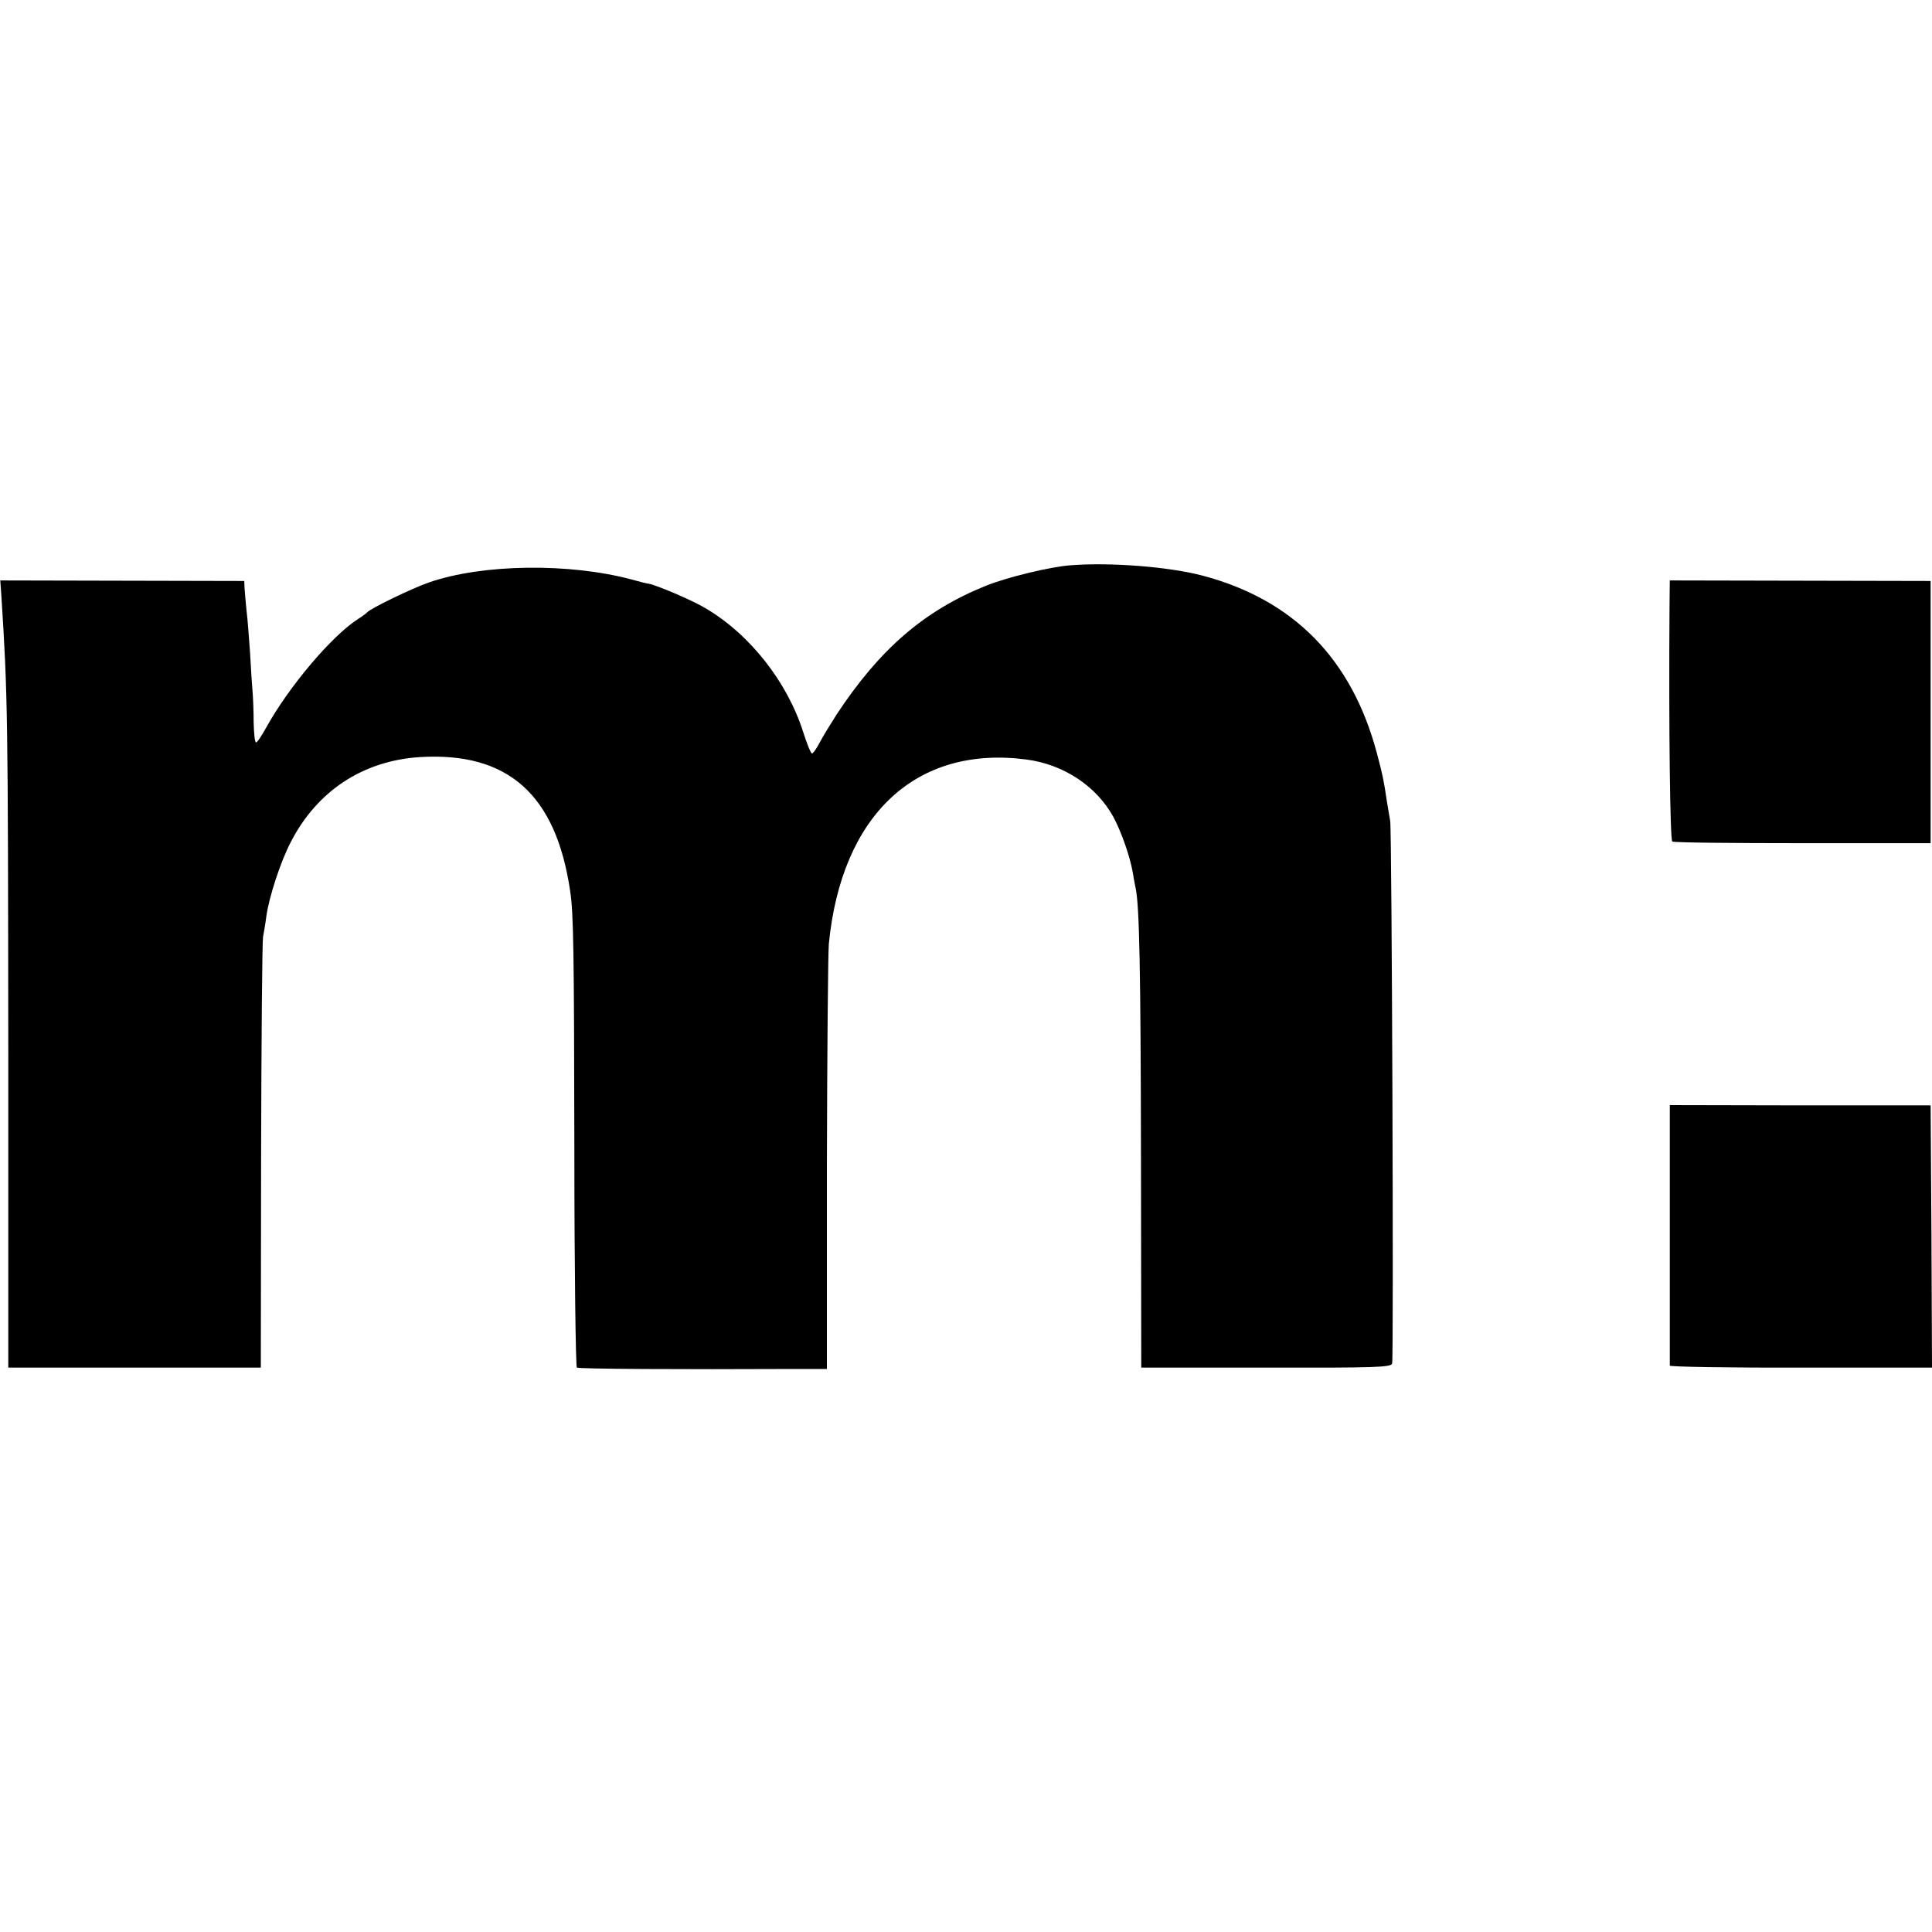<?xml version="1.0" standalone="no"?>
<!DOCTYPE svg PUBLIC "-//W3C//DTD SVG 20010904//EN"
 "http://www.w3.org/TR/2001/REC-SVG-20010904/DTD/svg10.dtd">
<svg version="1.0" xmlns="http://www.w3.org/2000/svg"
 width="700pt" height="700pt" viewBox="0 0 700 700"
 preserveAspectRatio="xMidYMid meet">
<g transform="translate(0,700) scale(0.1,-0.1)"
fill="#000000" stroke="none">
<path d="M3880 4952 c-73 -5 -233 -44 -307 -74 -224 -90 -385 -229 -542 -467
-23 -36 -51 -82 -62 -103 -11 -21 -23 -38 -27 -38 -4 0 -18 34 -31 75 -58 184
-194 357 -356 452 -49 29 -171 81 -204 88 -9 1 -36 8 -61 15 -227 61 -541 57
-735 -10 -59 -20 -216 -96 -225 -109 -3 -3 -18 -15 -33 -24 -95 -61 -250 -244
-333 -394 -16 -29 -32 -53 -36 -53 -5 0 -8 33 -9 73 0 39 -2 90 -4 112 -2 22
-6 85 -9 140 -4 55 -9 125 -13 155 -3 30 -6 66 -7 80 l-1 25 -442 1 -442 1 4
-56 c23 -363 24 -419 25 -1661 l0 -1135 457 0 458 0 1 765 c1 421 4 779 7 795
3 17 9 50 12 75 9 67 51 197 88 268 95 186 262 296 469 309 319 19 493 -136
544 -487 12 -78 14 -218 15 -932 0 -438 5 -790 9 -793 8 -5 366 -7 795 -5
l111 0 0 738 c1 405 4 766 7 802 46 469 317 721 717 668 135 -18 253 -97 314
-208 28 -52 60 -142 70 -200 3 -19 8 -46 11 -60 13 -63 18 -286 19 -984 l1
-751 453 0 c398 -1 453 1 456 15 6 22 -1 1929 -7 1965 -3 17 -8 48 -12 71 -11
76 -16 99 -36 174 -91 343 -303 558 -634 645 -123 32 -333 48 -475 37z"/>
<path d="M6049 4801 c-3 -441 2 -845 10 -850 5 -4 218 -6 473 -6 l463 0 0 475
0 475 -472 1 -473 1 -1 -96z"/>
<path d="M6050 2973 c0 -13 0 -223 0 -468 0 -245 0 -449 0 -453 0 -4 214 -8
475 -7 l475 0 -2 475 -3 475 -472 0 -473 1 0 -23z"/>
</g>
</svg>
